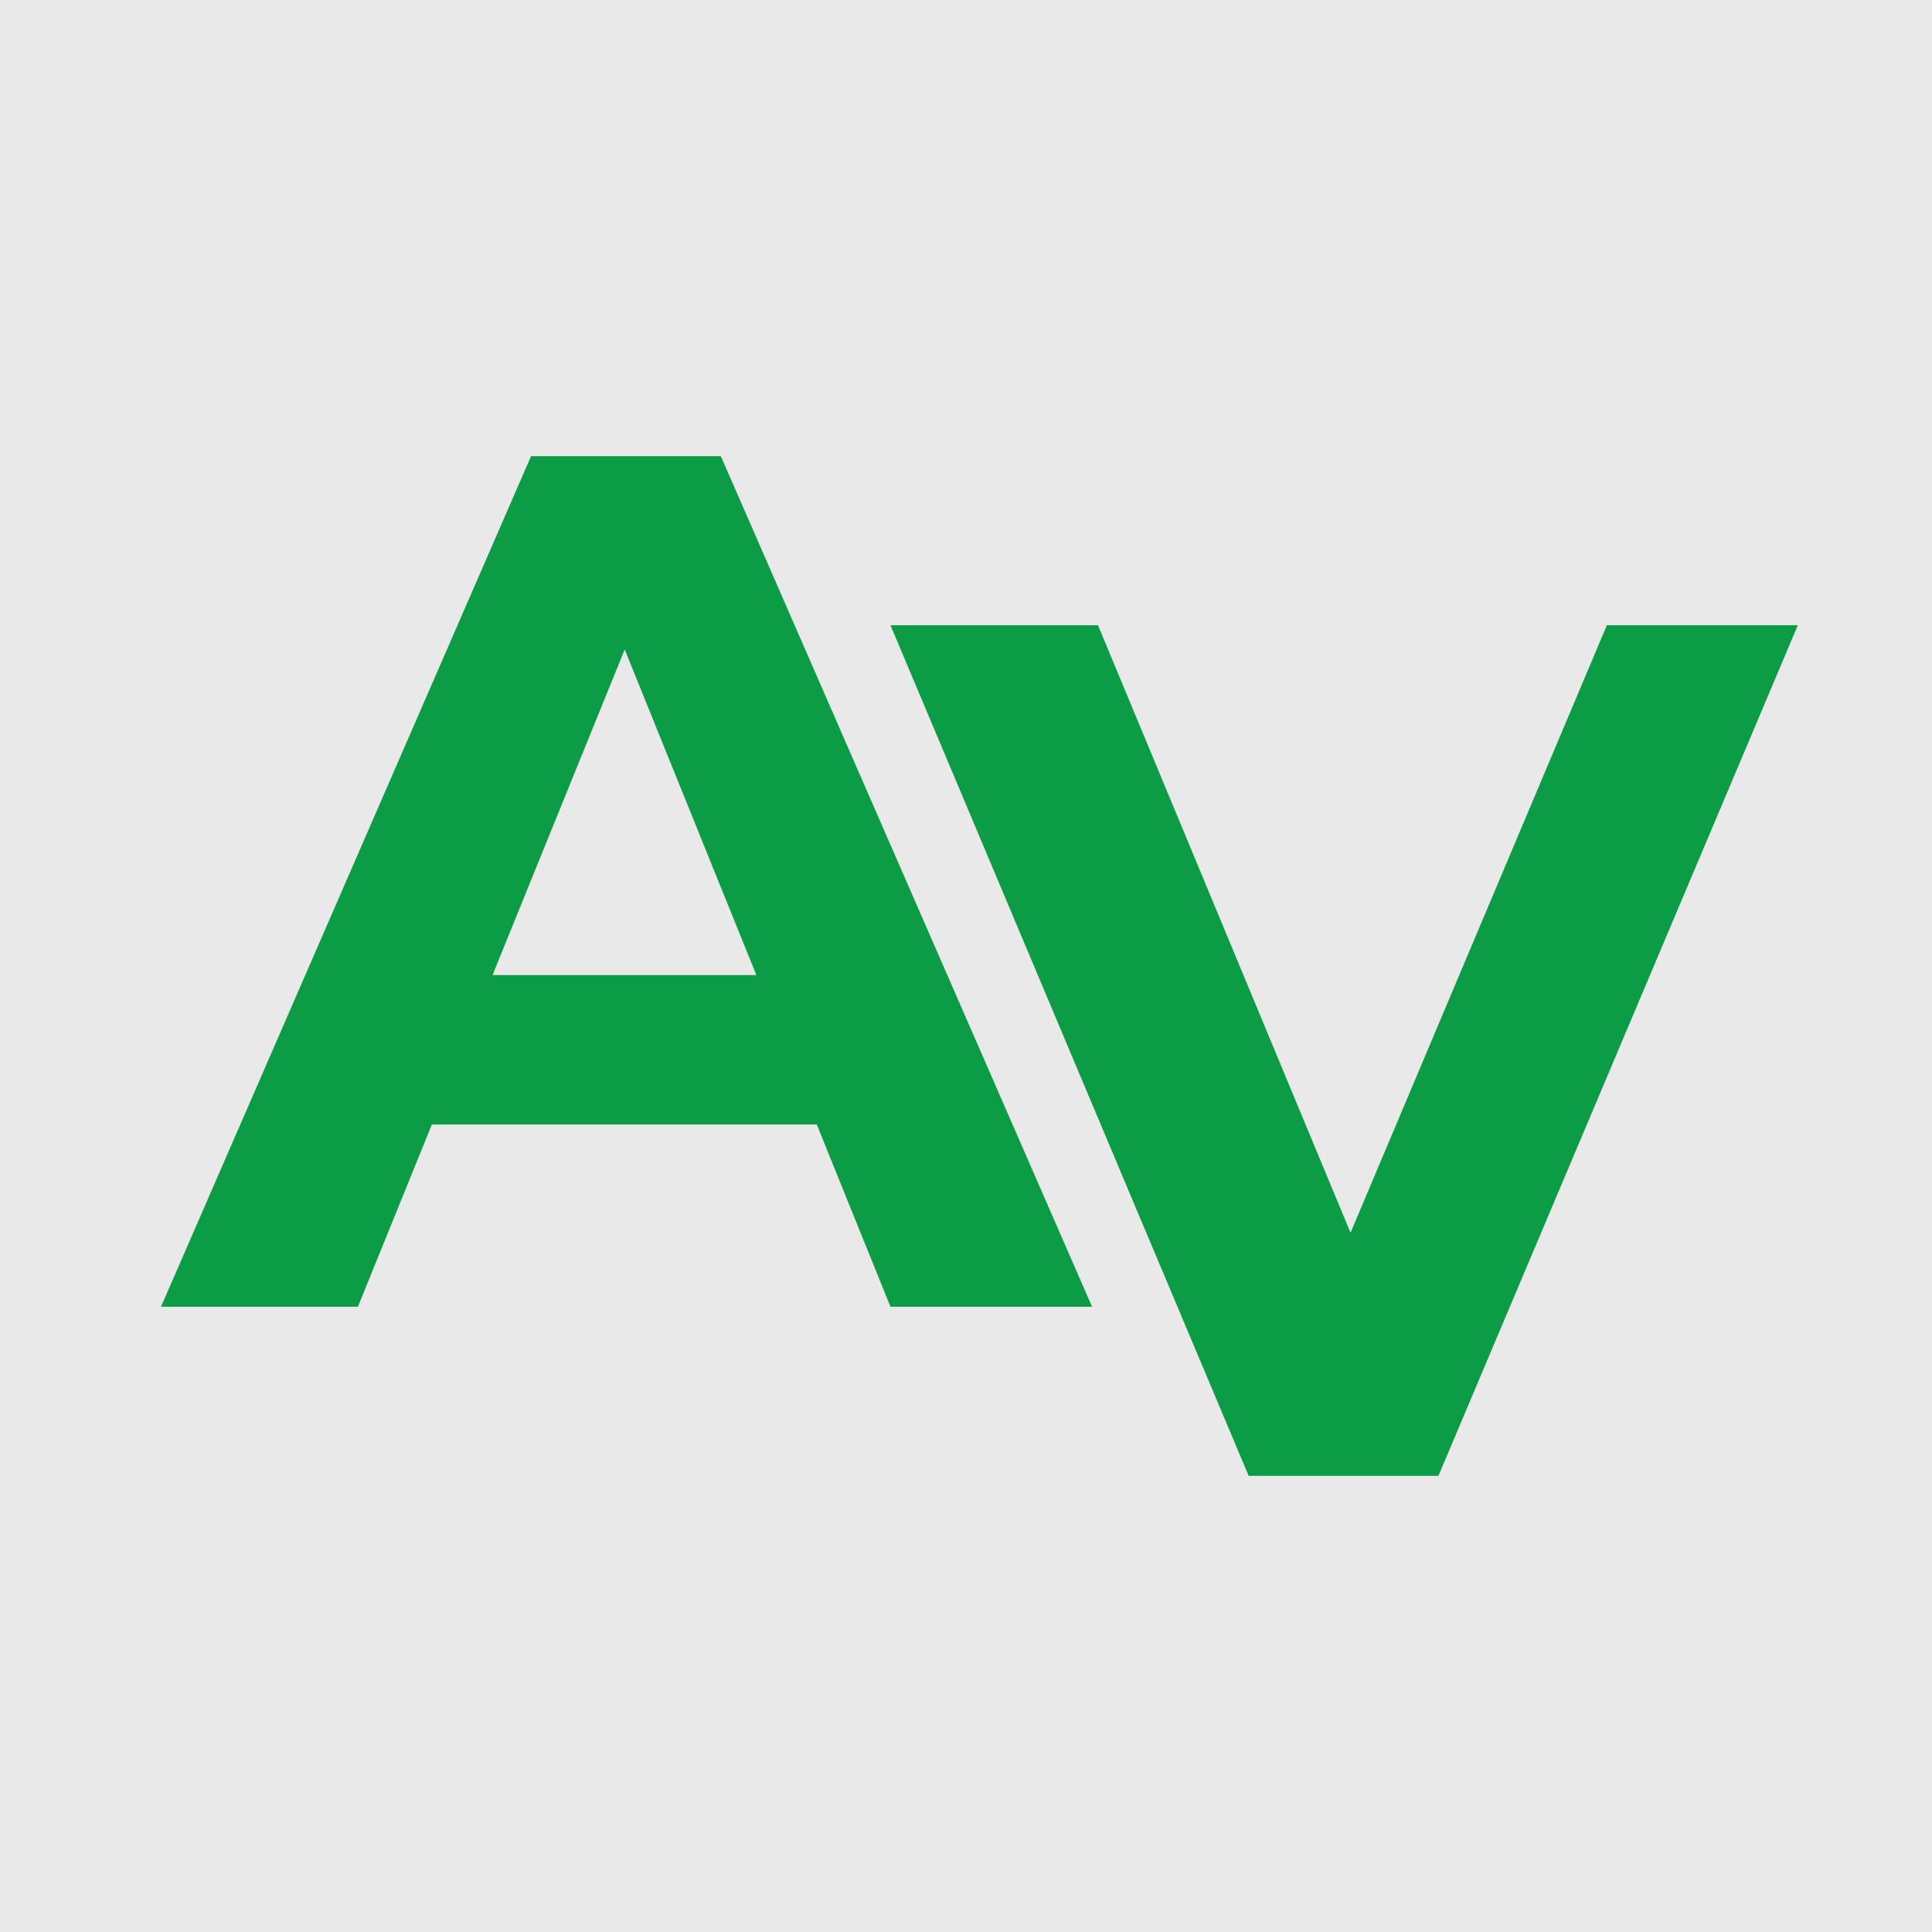 <?xml version="1.0" encoding="UTF-8"?>
<svg xmlns="http://www.w3.org/2000/svg" width="72" height="72" viewBox="0 0 72 72" fill="none">
  <rect width="72" height="72" fill="#E9E9E9"></rect>
  <path d="M6 48.699L19.791 17H26.864L40.699 48.699H33.185L21.869 20.713H24.698L13.338 48.699H6ZM12.896 41.907L14.796 36.337H30.709L32.654 41.907H12.896Z" fill="#0D9C46"></path>
  <path d="M46.534 55L33.185 23.301H40.92L52.59 51.377H48.037L59.883 23.301H67L53.606 55H46.534Z" fill="#0D9C46"></path>
</svg>
